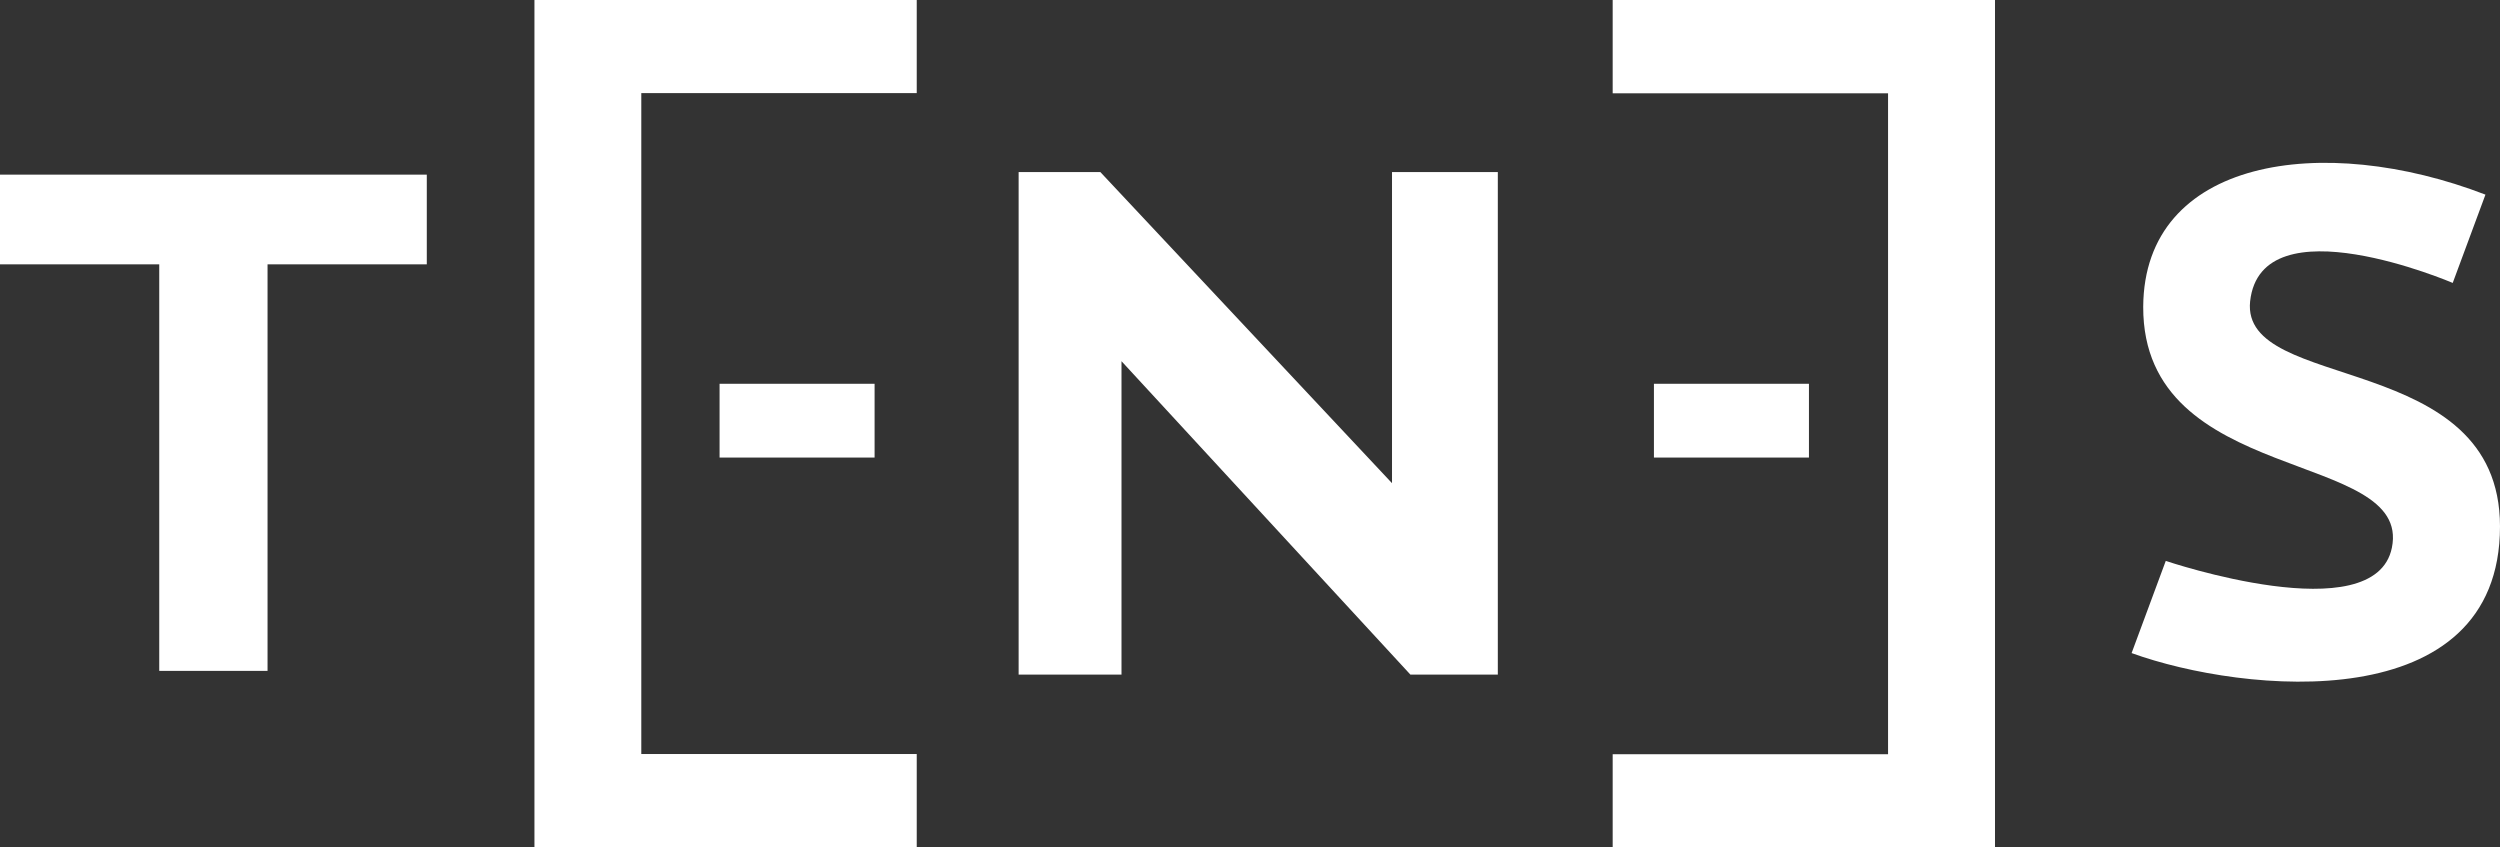 <svg id="Logo" xmlns="http://www.w3.org/2000/svg" viewBox="0 0 86.781 29.41">
  <rect x="0" y="0" width="86.781" height="29.41" fill="#333333" stroke="none"/>
  <defs>
    <style>
      .cls-1 {
        fill: #fff;
      }
    </style>
  </defs>
  <rect id="Rectangle_1" data-name="Rectangle 1" class="cls-1" width="5.381" height="2.561" transform="translate(24.978 13.322)"/>
  <rect id="Rectangle_2" data-name="Rectangle 2" class="cls-1" width="5.381" height="2.561" transform="translate(57.412 13.322)"/>
  <path id="Path_1" data-name="Path 1" class="cls-1" d="M0,18.96H14.815v3.114H9.287V36.186H5.528V22.074H0Z" transform="translate(0 -12.898)"/>
  <path id="Path_2" data-name="Path 2" class="cls-1" d="M58.03,0H71.3V3.232H61.739V26.174H71.3V29.41H58.03Z" transform="translate(-39.478)"/>
  <path id="Path_3" data-name="Path 3" class="cls-1" d="M188.371,29.41H175.1V26.181h9.559V3.239H175.1V0h13.271Z" transform="translate(-119.12)"/>
  <path id="Path_4" data-name="Path 4" class="cls-1" d="M110.6,18.68h2.836l10.125,10.8V18.68h3.673V36.126H124.2l-10.029-10.88v10.88H110.6Z" transform="translate(-75.241 -12.708)"/>
  <path id="Path_5" data-name="Path 5" class="cls-1" d="M312.858,207.773s-6.65-2.849-7.033.639c-.336,3.2,8.667,1.653,8.674,7.81,0,6.695-8.9,5.809-12.788,4.4l1.186-3.2s7.257,2.458,7.849-.457c.7-3.437-8.651-2.11-8.632-8.363.029-5.15,6.218-6.074,11.88-3.894Z" transform="translate(-227.718 -197.952)"/>
</svg>
